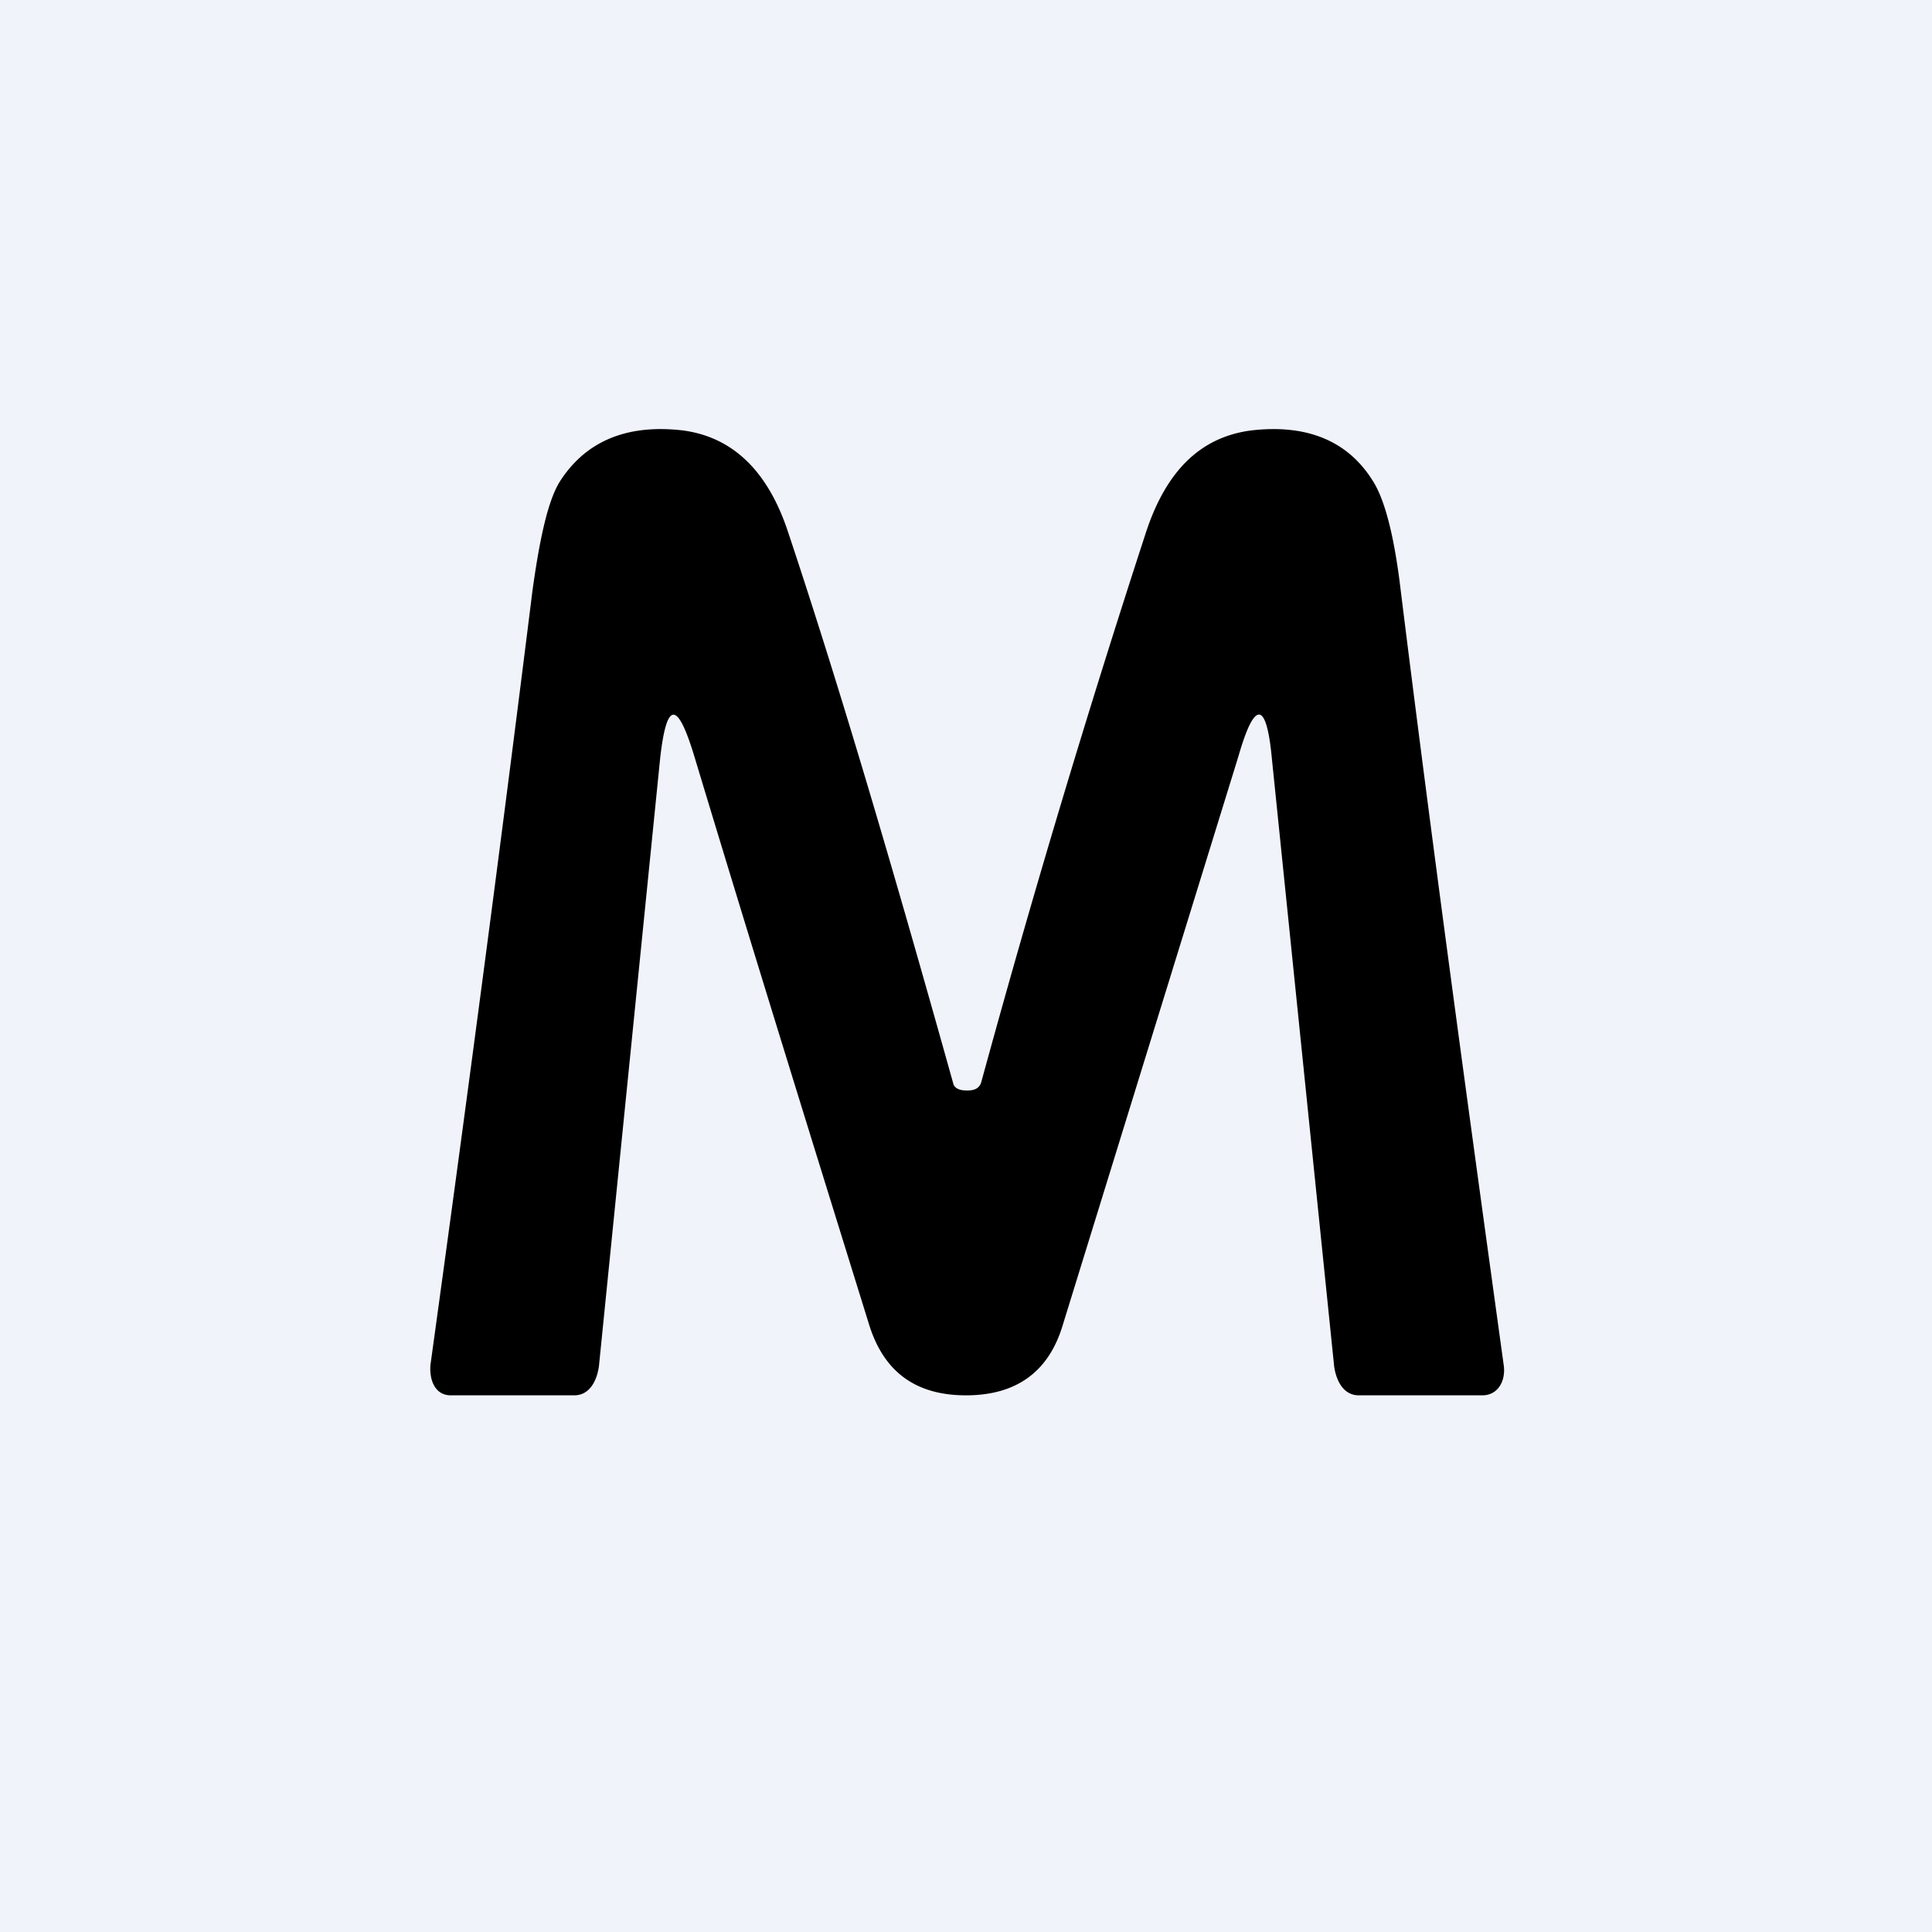 <!-- by TradingView --><svg width="18" height="18" viewBox="0 0 18 18" xmlns="http://www.w3.org/2000/svg"><path fill="#F0F3FA" d="M0 0h18v18H0z"/><path d="M9 13c-.46 0-.76-.21-.9-.65-.54-1.74-1.09-3.51-1.63-5.3-.16-.53-.26-.52-.32.02l-.57 5.66c-.02.14-.09.27-.23.27H4.2c-.14 0-.2-.13-.19-.28.33-2.39.65-4.8.95-7.21.07-.51.15-.86.26-1.03.24-.37.62-.53 1.14-.47.46.06.79.37.98.94.5 1.5 1 3.21 1.54 5.14.01.05.06.07.13.07s.11-.02.13-.07a109.7 109.7 0 0 1 1.54-5.14c.19-.57.51-.88.98-.94.52-.06.9.1 1.13.47.11.17.2.51.26 1.02.3 2.42.63 4.83.96 7.22.02.14-.05.28-.2.28h-1.15c-.14 0-.21-.13-.23-.27l-.58-5.66c-.05-.54-.16-.55-.31-.03l-1.64 5.31c-.13.43-.43.65-.9.65Z"/></svg>